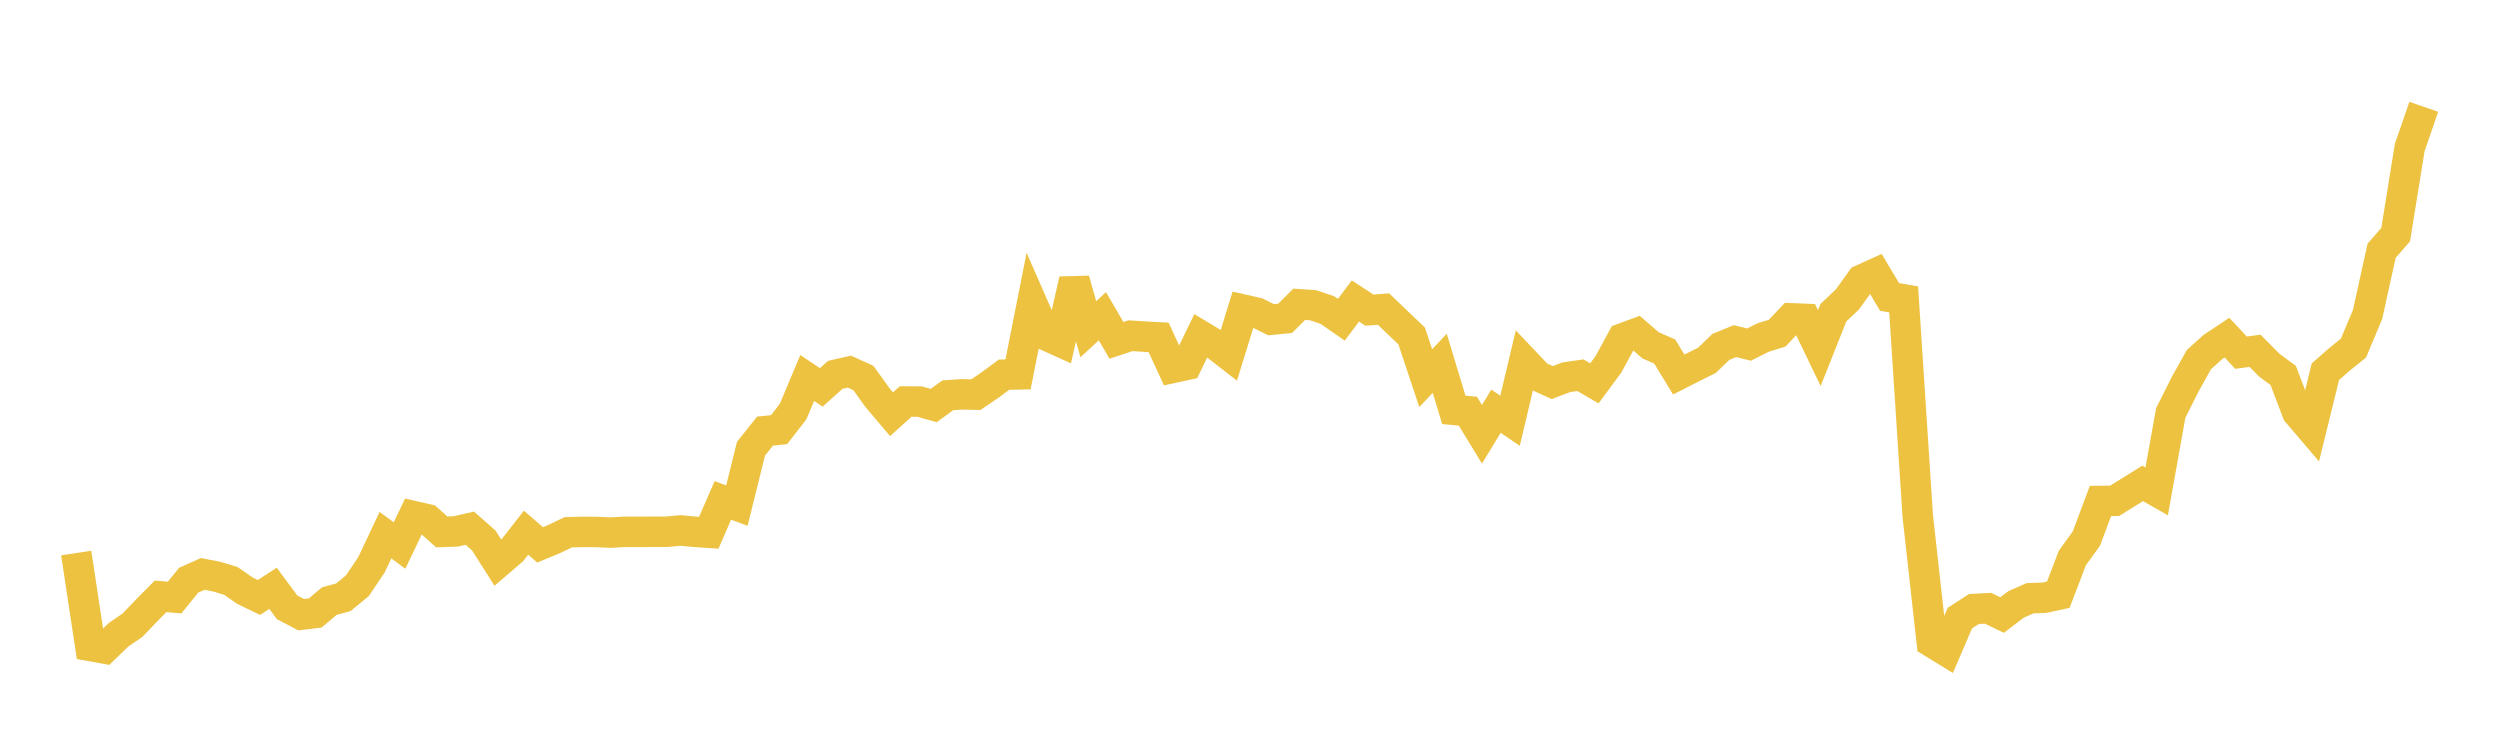 <svg width="164" height="48" xmlns="http://www.w3.org/2000/svg" xmlns:xlink="http://www.w3.org/1999/xlink"><path fill="none" stroke="rgb(237,194,64)" stroke-width="2" d="M5,36.28L5.922,42.376L6.844,42.543L7.766,41.65L8.689,41.015L9.611,40.053L10.533,39.121L11.455,39.199L12.377,38.061L13.299,37.649L14.222,37.829L15.144,38.108L16.066,38.748L16.988,39.194L17.91,38.593L18.832,39.838L19.754,40.324L20.677,40.212L21.599,39.435L22.521,39.182L23.443,38.426L24.365,37.056L25.287,35.107L26.21,35.786L27.132,33.858L28.054,34.068L28.976,34.892L29.898,34.862L30.82,34.648L31.743,35.464L32.665,36.915L33.587,36.125L34.509,34.944L35.431,35.743L36.353,35.36L37.275,34.918L38.198,34.892L39.12,34.897L40.042,34.94L40.964,34.888L41.886,34.888L42.808,34.884L43.731,34.884L44.653,34.798L45.575,34.888L46.497,34.948L47.419,32.827L48.341,33.167L49.263,29.44L50.186,28.281L51.108,28.186L52.03,26.993L52.952,24.795L53.874,25.413L54.796,24.589L55.719,24.378L56.641,24.799L57.563,26.083L58.485,27.173L59.407,26.34L60.329,26.345L61.251,26.602L62.174,25.932L63.096,25.868L64.018,25.889L64.94,25.263L65.862,24.58L66.784,24.559L67.707,19.9L68.629,22.004L69.551,22.42L70.473,18.355L71.395,21.598L72.317,20.745L73.24,22.329L74.162,22.023L75.084,22.082L76.006,22.133L76.928,24.133L77.85,23.934L78.772,22.027L79.695,22.583L80.617,23.297L81.539,20.308L82.461,20.517L83.383,20.974L84.305,20.884L85.228,19.962L86.15,20.026L87.072,20.338L87.994,20.974L88.916,19.744L89.838,20.346L90.76,20.274L91.683,21.159L92.605,22.038L93.527,24.805L94.449,23.833L95.371,26.886L96.293,26.975L97.216,28.49L98.138,26.975L99.06,27.603L99.982,23.702L100.904,24.675L101.826,25.097L102.749,24.747L103.671,24.615L104.593,25.148L105.515,23.898L106.437,22.2L107.359,21.859L108.281,22.657L109.204,23.058L110.126,24.568L111.048,24.099L111.97,23.642L112.892,22.755L113.814,22.379L114.737,22.605L115.659,22.14L116.581,21.859L117.503,20.882L118.425,20.92L119.347,22.836L120.269,20.515L121.192,19.64L122.114,18.356L123.036,17.938L123.958,19.482L124.88,19.64L125.802,33.826L126.725,42.127L127.647,42.692L128.569,40.544L129.491,39.951L130.413,39.902L131.335,40.346L132.257,39.647L133.18,39.243L134.102,39.214L135.024,39.013L135.946,36.605L136.868,35.329L137.79,32.864L138.713,32.856L139.635,32.284L140.557,31.712L141.479,32.235L142.401,27.088L143.323,25.251L144.246,23.592L145.168,22.763L146.09,22.149L147.012,23.136L147.934,23.012L148.856,23.945L149.778,24.629L150.701,27.056L151.623,28.137L152.545,24.385L153.467,23.577L154.389,22.831L155.311,20.635L156.234,16.45L157.156,15.389L158.078,9.676L159,7.007"></path></svg>